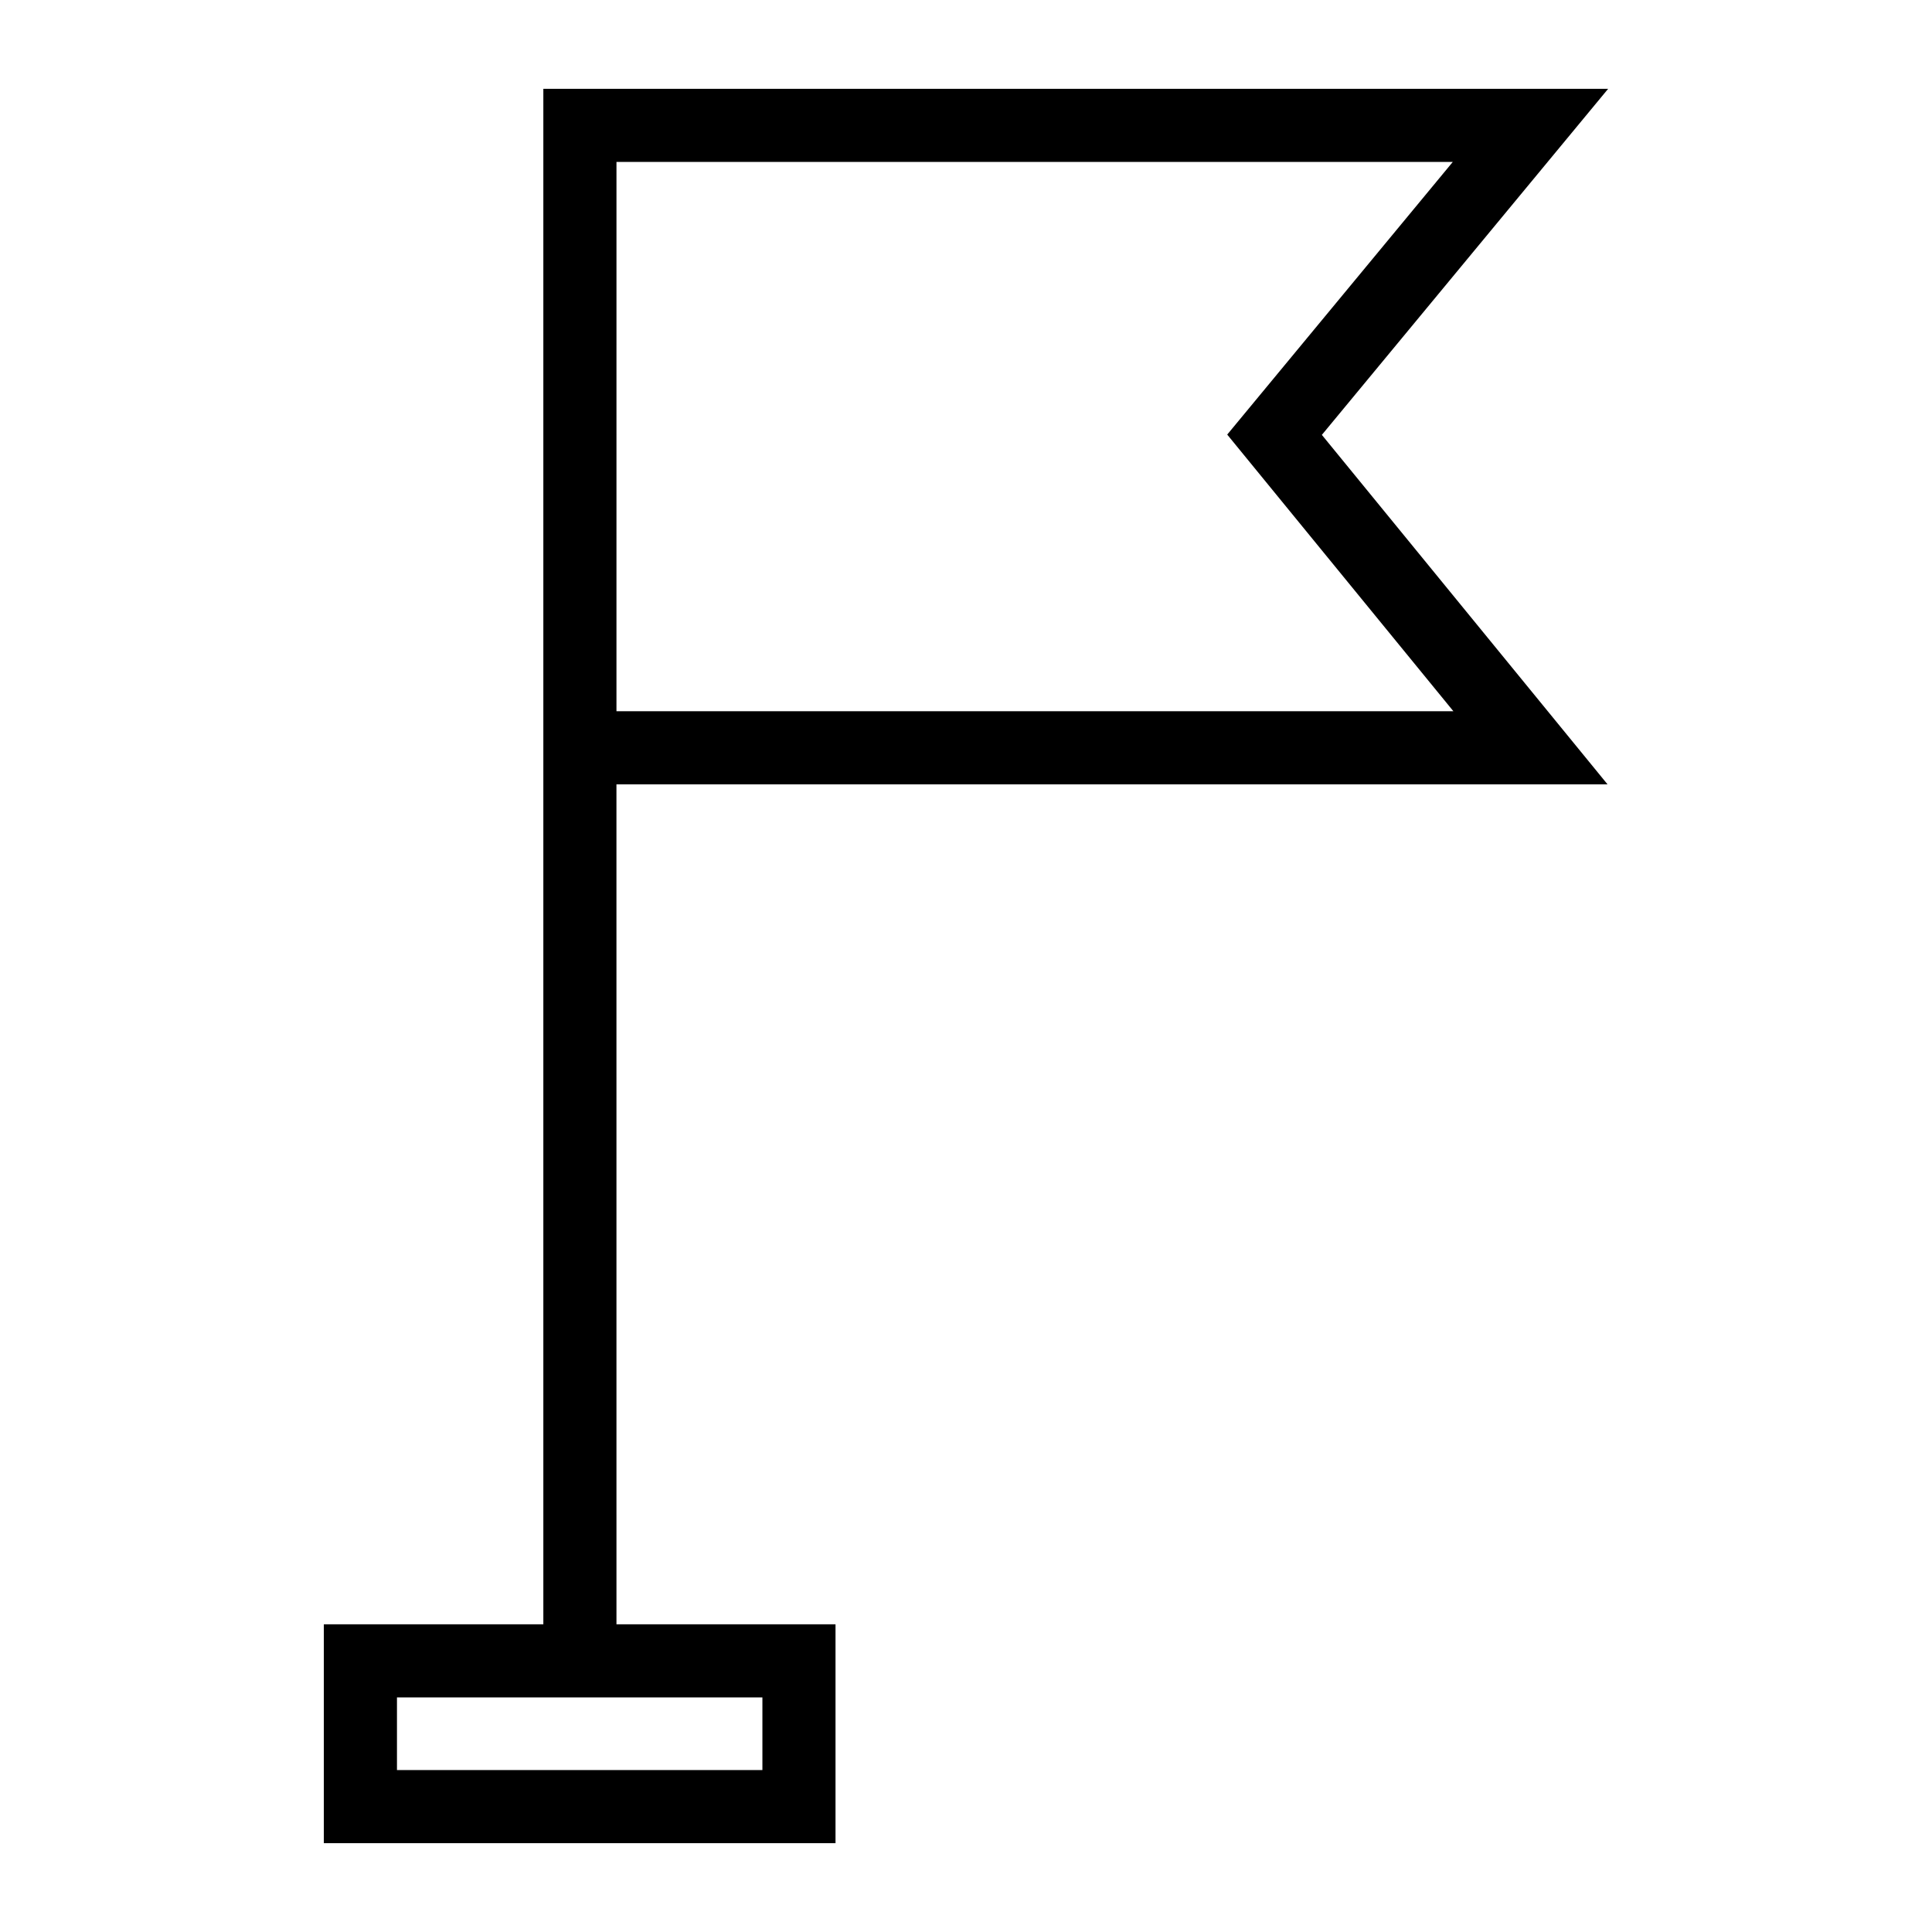 <?xml version="1.0" encoding="UTF-8"?>
<!-- Uploaded to: SVG Repo, www.svgrepo.com, Generator: SVG Repo Mixer Tools -->
<svg fill="#000000" width="800px" height="800px" version="1.1" viewBox="144 144 512 512" xmlns="http://www.w3.org/2000/svg">
 <g>
  <path d="m307.37 584.15h-19.379v-416.61h282.18l-75.863 91.707 75.707 92.613h-262.65zm0-251.67h221.79l-59.934-73.312 59.777-72.254h-221.63z"/>
  <path d="m365.42 632.46h-135.6v-58.004h135.6zm-116.22-19.375h96.844v-19.25h-96.844z"/>
 </g>
</svg>